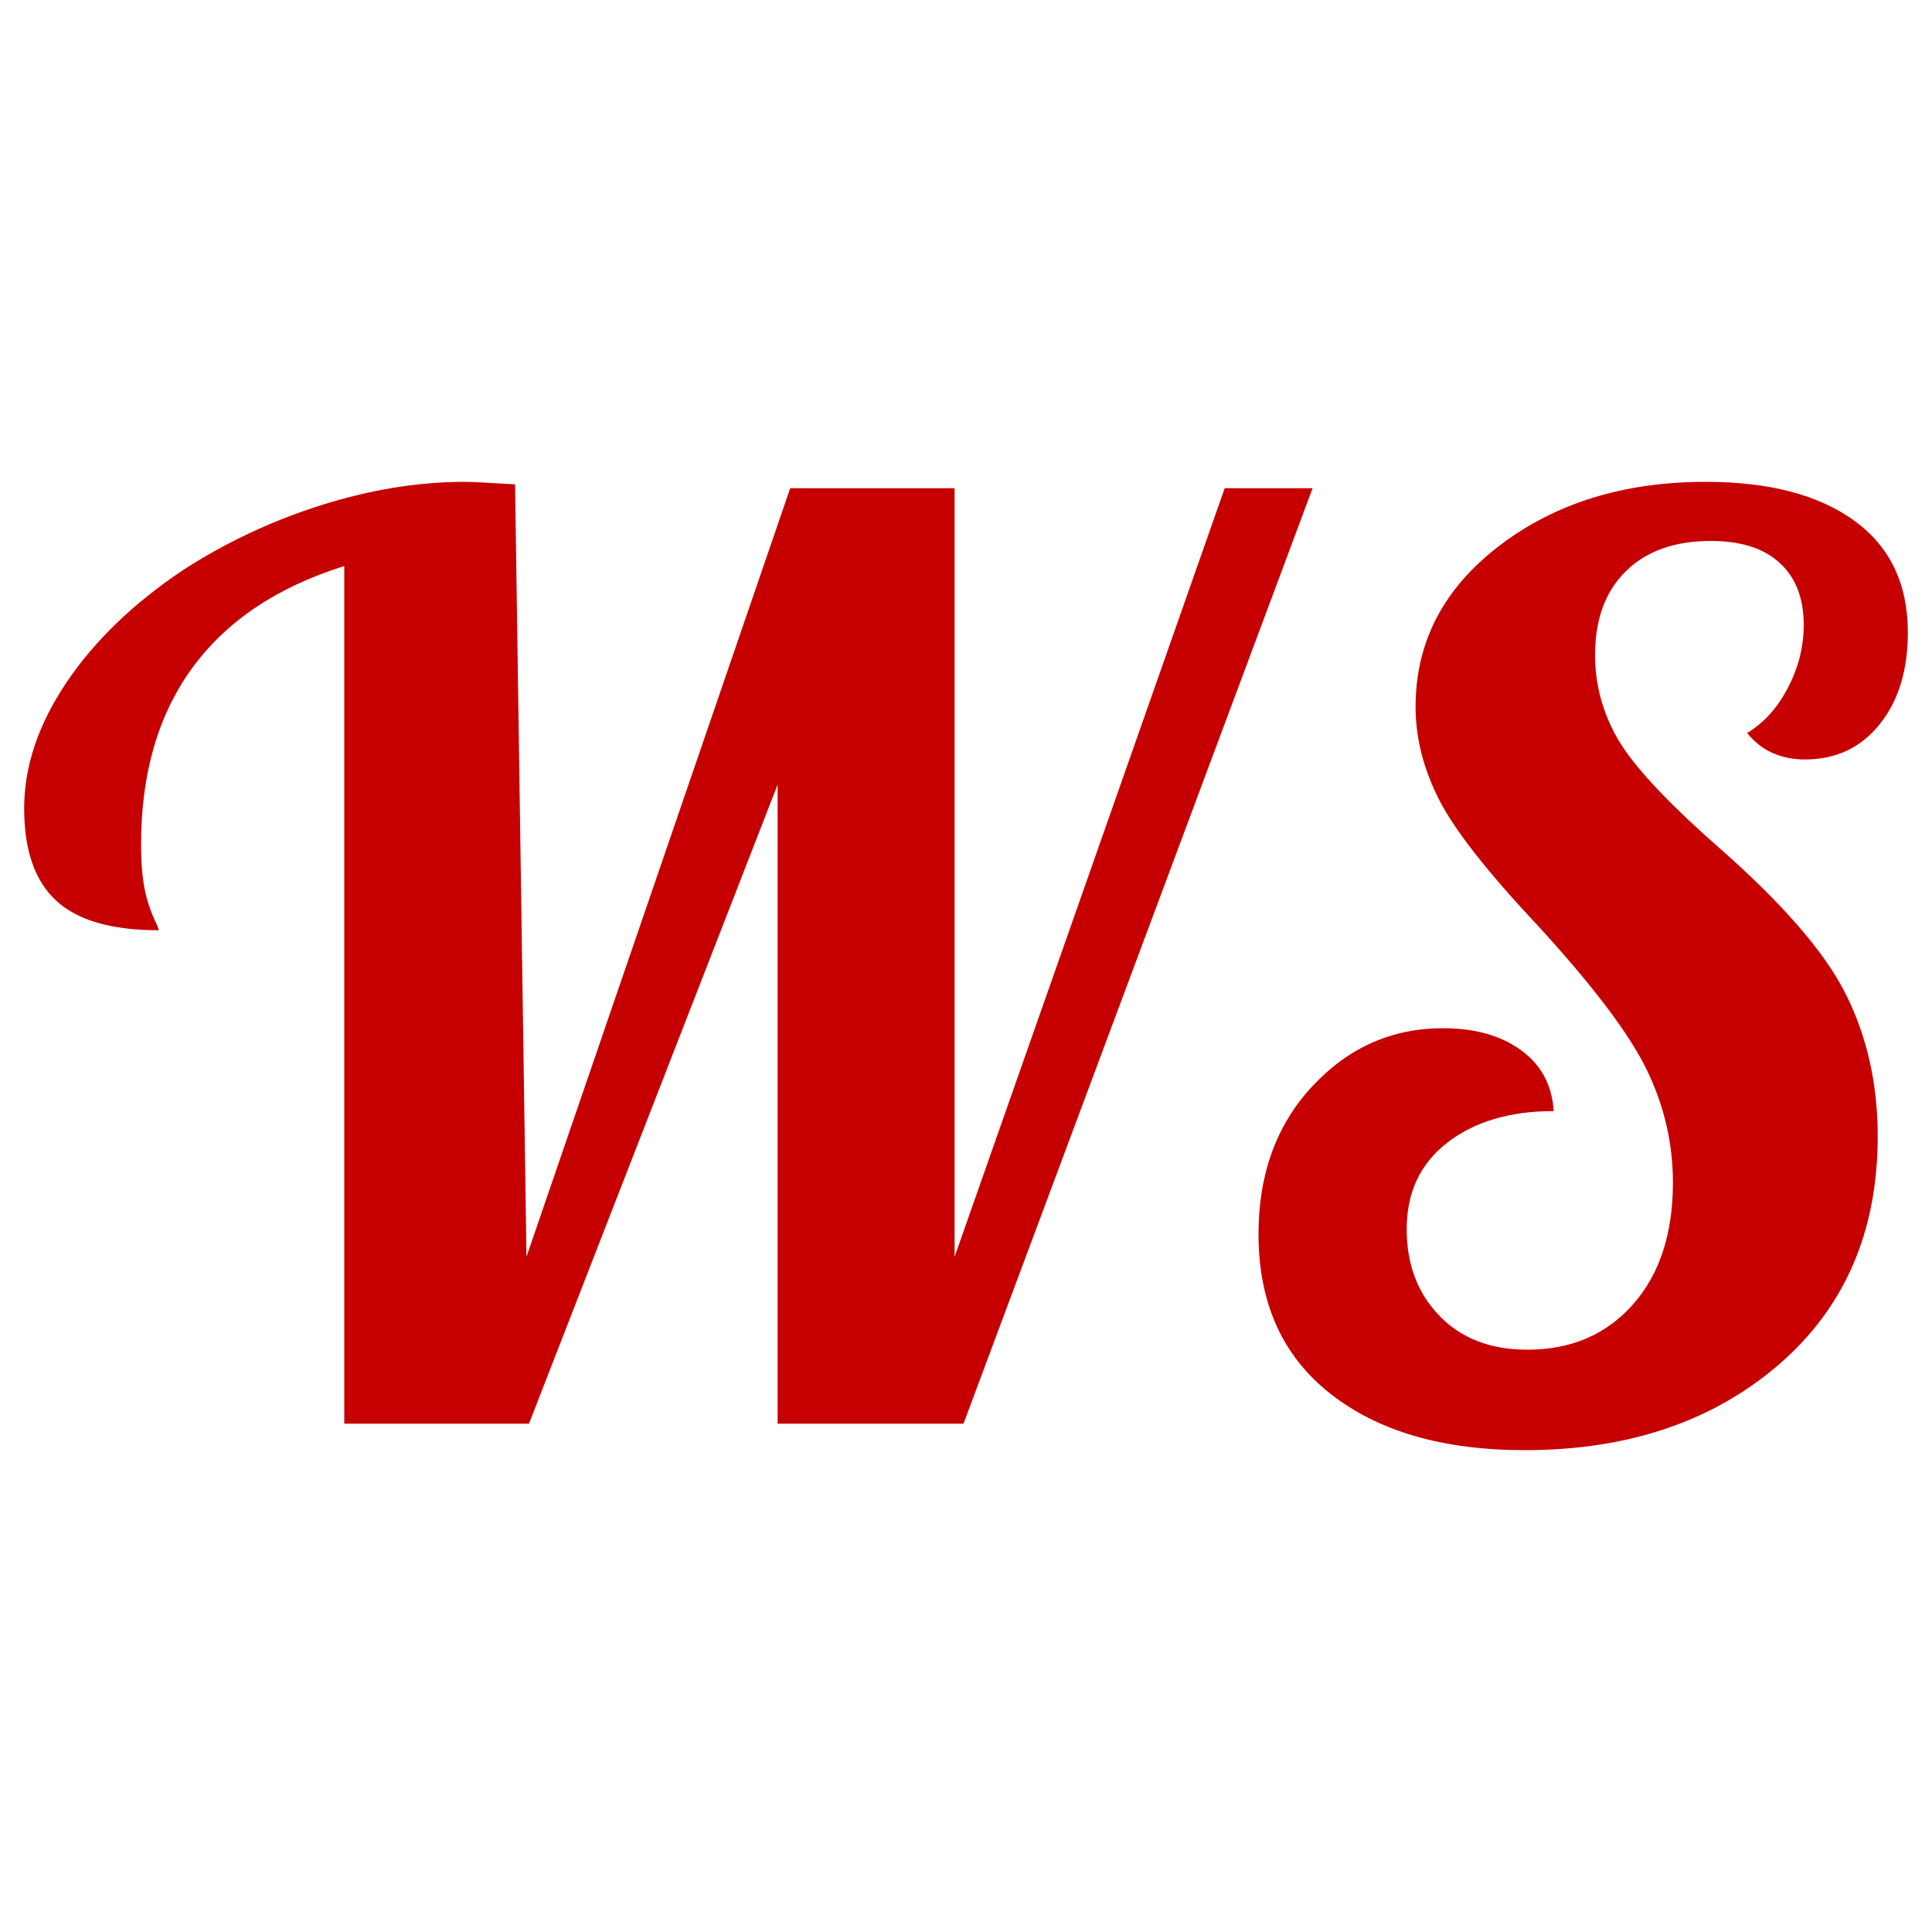 <svg xmlns="http://www.w3.org/2000/svg" width="256" height="256" viewBox="0 0 100 100"><path fill="#c60000" d="M9.50 29.49L9.50 29.49Q12.82 27.35 16.62 26.15Q20.43 24.94 24.07 24.94L24.07 24.94Q24.52 24.94 25.07 24.98Q25.63 25.01 26.66 25.07L26.66 25.07L27.25 65.05L40.90 25.27L49.41 25.27L49.41 65.05L63.39 25.27L67.94 25.27L49.87 73.69L40.25 73.69L40.25 40.61L27.38 73.69L17.82 73.69L17.82 29.30Q12.63 30.92 9.96 34.56Q7.30 38.20 7.30 43.73L7.30 43.73Q7.30 44.96 7.46 45.87Q7.62 46.78 8.01 47.63L8.01 47.63Q8.14 47.89 8.17 47.99Q8.21 48.08 8.21 48.15L8.21 48.15Q4.57 48.15 2.91 46.62Q1.25 45.09 1.25 41.84L1.25 41.84Q1.25 38.59 3.43 35.34Q5.61 32.09 9.50 29.49ZM73.27 36.58L73.27 36.58Q73.27 31.57 77.59 28.26Q81.92 24.94 88.28 24.94L88.28 24.94Q93.22 24.94 95.99 26.96Q98.75 28.97 98.75 32.74L98.75 32.74Q98.75 35.67 97.29 37.49Q95.83 39.31 93.42 39.31L93.42 39.31Q92.51 39.31 91.76 38.98Q91.02 38.66 90.43 37.94L90.43 37.94Q91.73 37.16 92.54 35.60Q93.36 34.04 93.36 32.35L93.36 32.35Q93.36 30.27 92.12 29.14Q90.89 28.00 88.55 28.00L88.55 28.00Q85.75 28.00 84.16 29.56Q82.56 31.12 82.56 33.91L82.56 33.91Q82.56 36.19 83.73 38.24Q84.91 40.28 88.81 43.73L88.81 43.73Q93.94 48.21 95.56 51.50Q97.19 54.78 97.19 58.81L97.19 58.81Q97.19 66.22 92.06 70.64Q86.92 75.06 78.92 75.06L78.92 75.06Q72.56 75.06 68.85 72.13Q65.14 69.21 65.14 63.88L65.14 63.88Q65.14 59.20 67.94 56.21Q70.73 53.22 74.70 53.22L74.70 53.22Q77.17 53.22 78.73 54.36Q80.29 55.49 80.42 57.51L80.42 57.51Q77.04 57.51 74.93 59.13Q72.81 60.76 72.81 63.62L72.81 63.62Q72.81 66.35 74.50 68.10Q76.19 69.86 79.06 69.86L79.06 69.86Q82.44 69.86 84.52 67.52Q86.59 65.18 86.59 61.21L86.59 61.21Q86.59 58.16 85.23 55.36Q83.87 52.57 79.58 47.89L79.58 47.89Q75.67 43.73 74.47 41.36Q73.27 38.98 73.27 36.58Z"></path></svg>